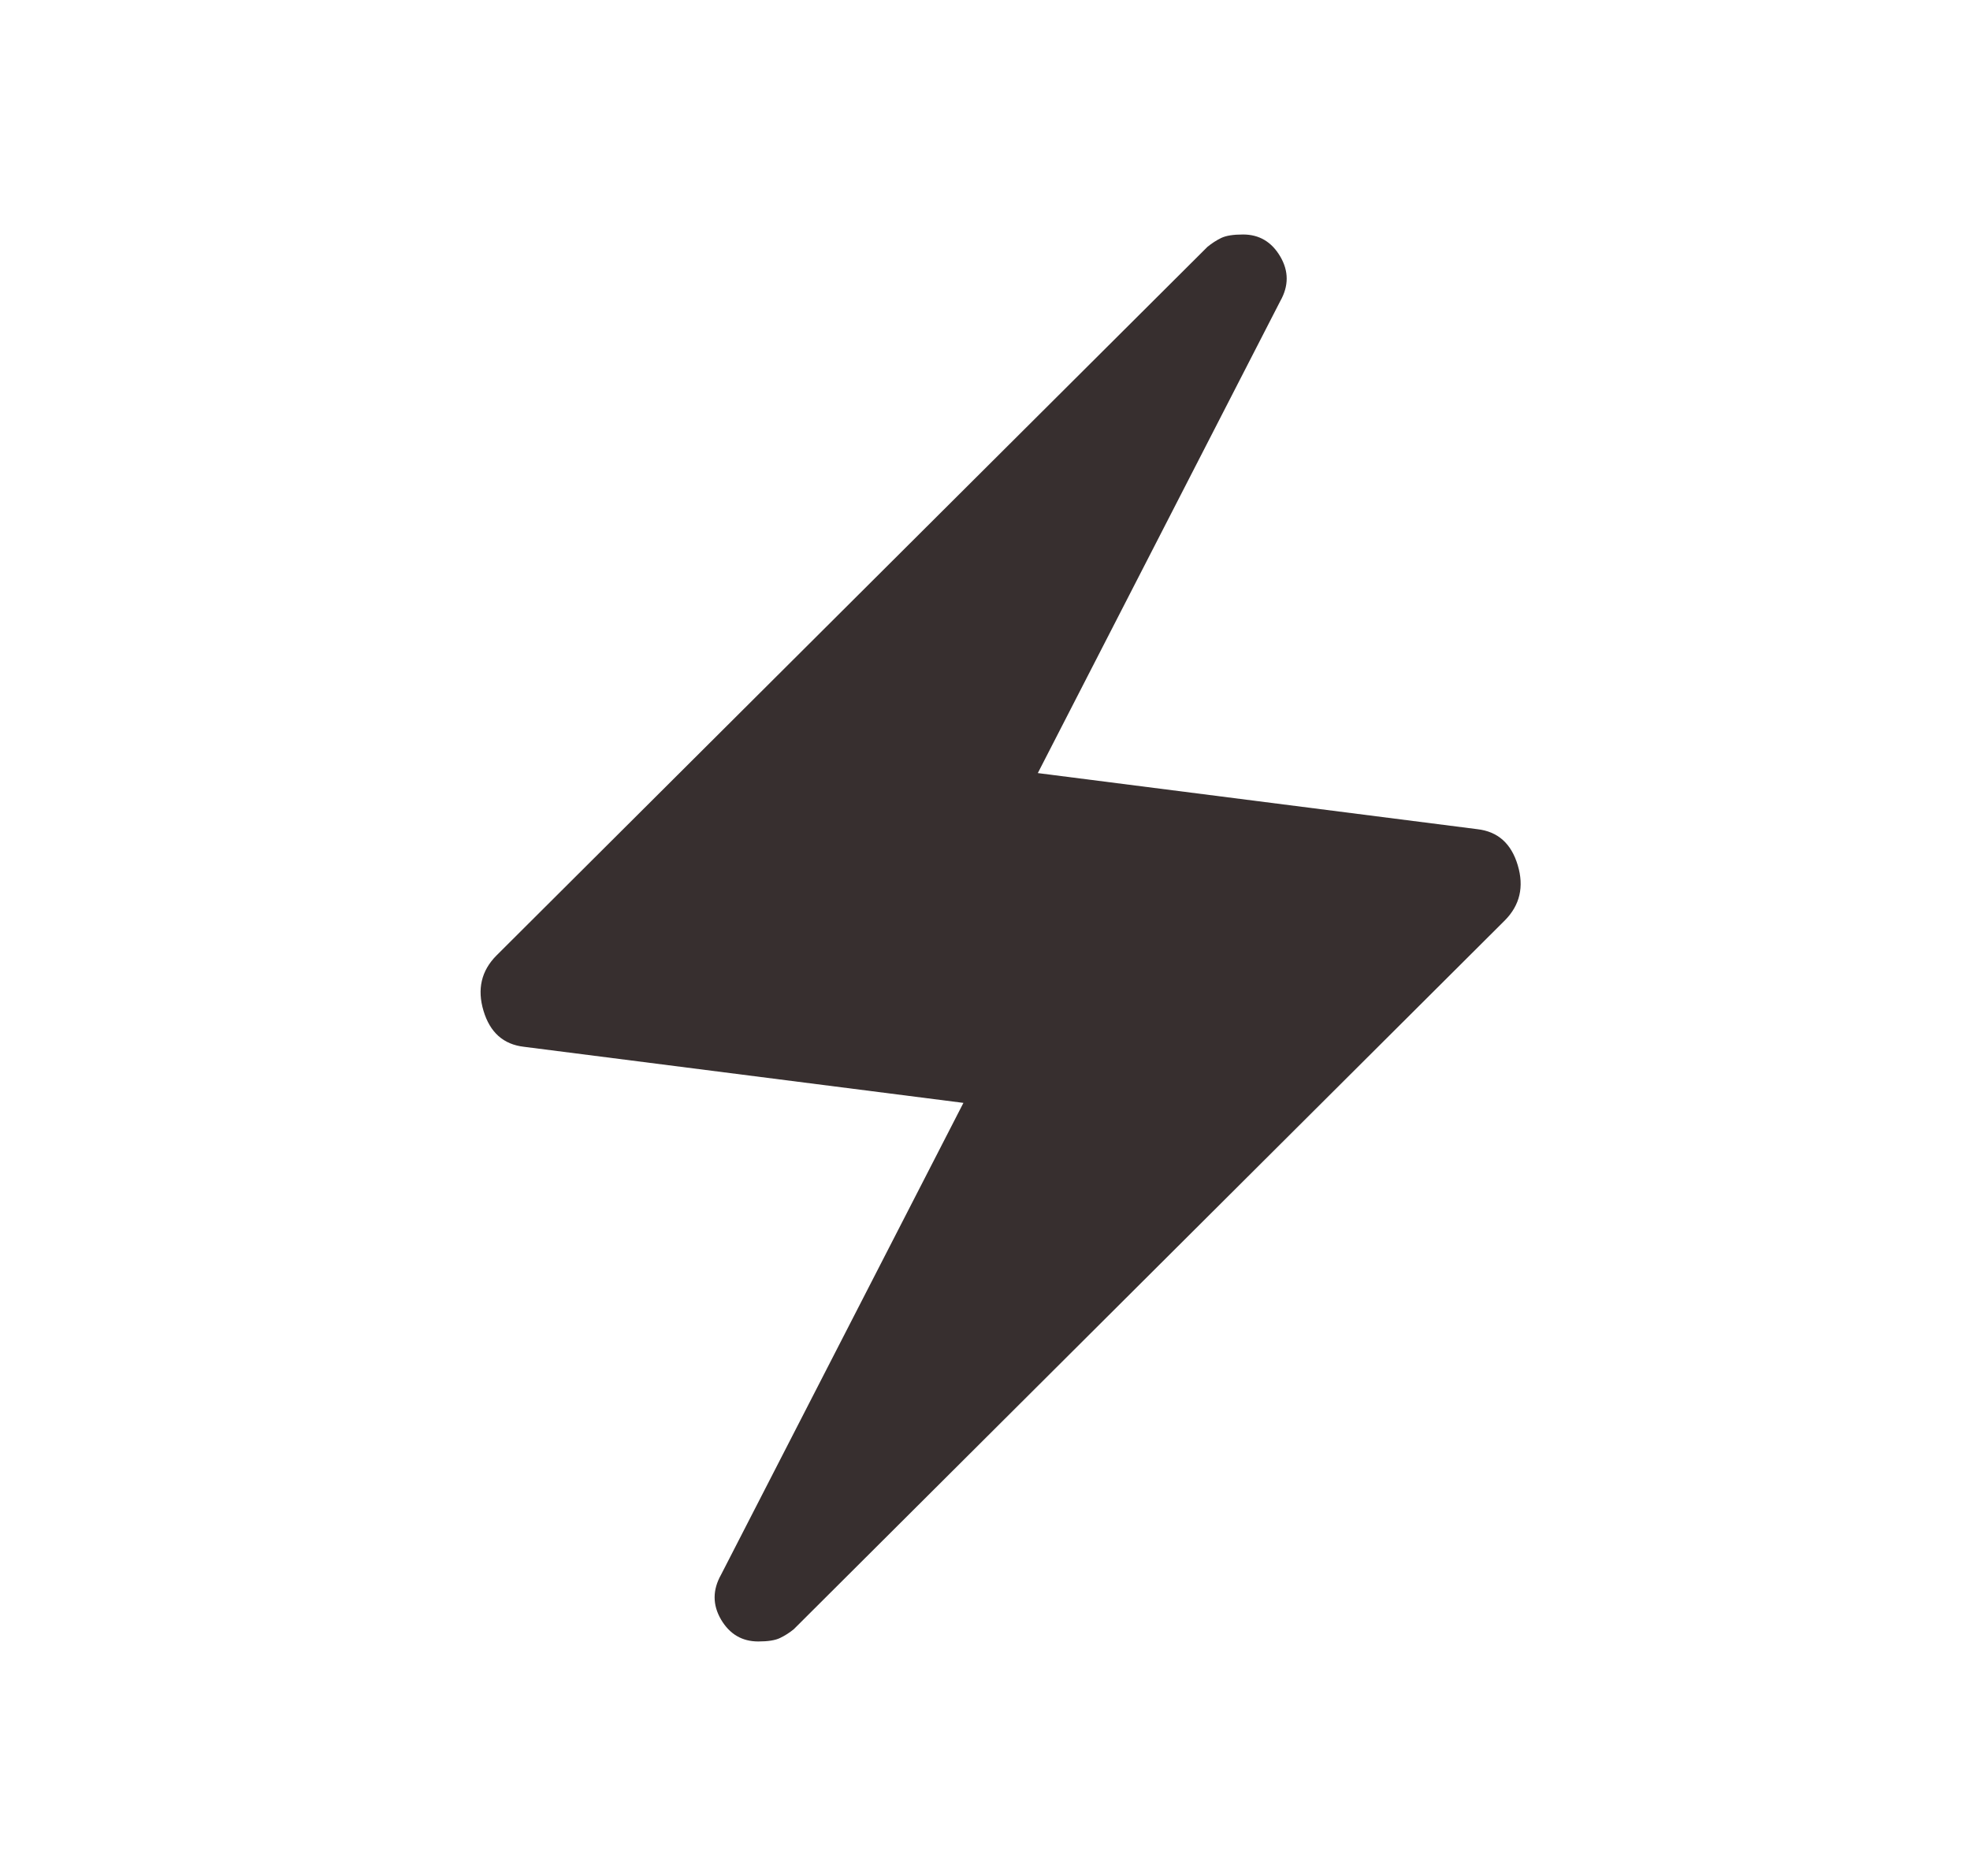 <svg width="21" height="20" viewBox="0 0 21 20" fill="none" xmlns="http://www.w3.org/2000/svg">
<path d="M10.27 11.758L5.585 11.16C5.367 11.135 5.223 11.007 5.154 10.776C5.085 10.546 5.131 10.349 5.292 10.187L12.872 2.631C12.918 2.594 12.966 2.562 13.018 2.537C13.07 2.512 13.147 2.5 13.251 2.5C13.423 2.5 13.555 2.578 13.647 2.734C13.739 2.89 13.739 3.049 13.647 3.211L11.063 8.242L15.748 8.84C15.967 8.865 16.11 8.993 16.179 9.224C16.248 9.454 16.202 9.651 16.041 9.813L8.462 17.369C8.416 17.407 8.367 17.438 8.315 17.463C8.264 17.488 8.186 17.5 8.083 17.5C7.91 17.5 7.778 17.422 7.686 17.266C7.595 17.11 7.595 16.951 7.686 16.789L10.27 11.758Z" fill="#372F2F"/>
</svg>
